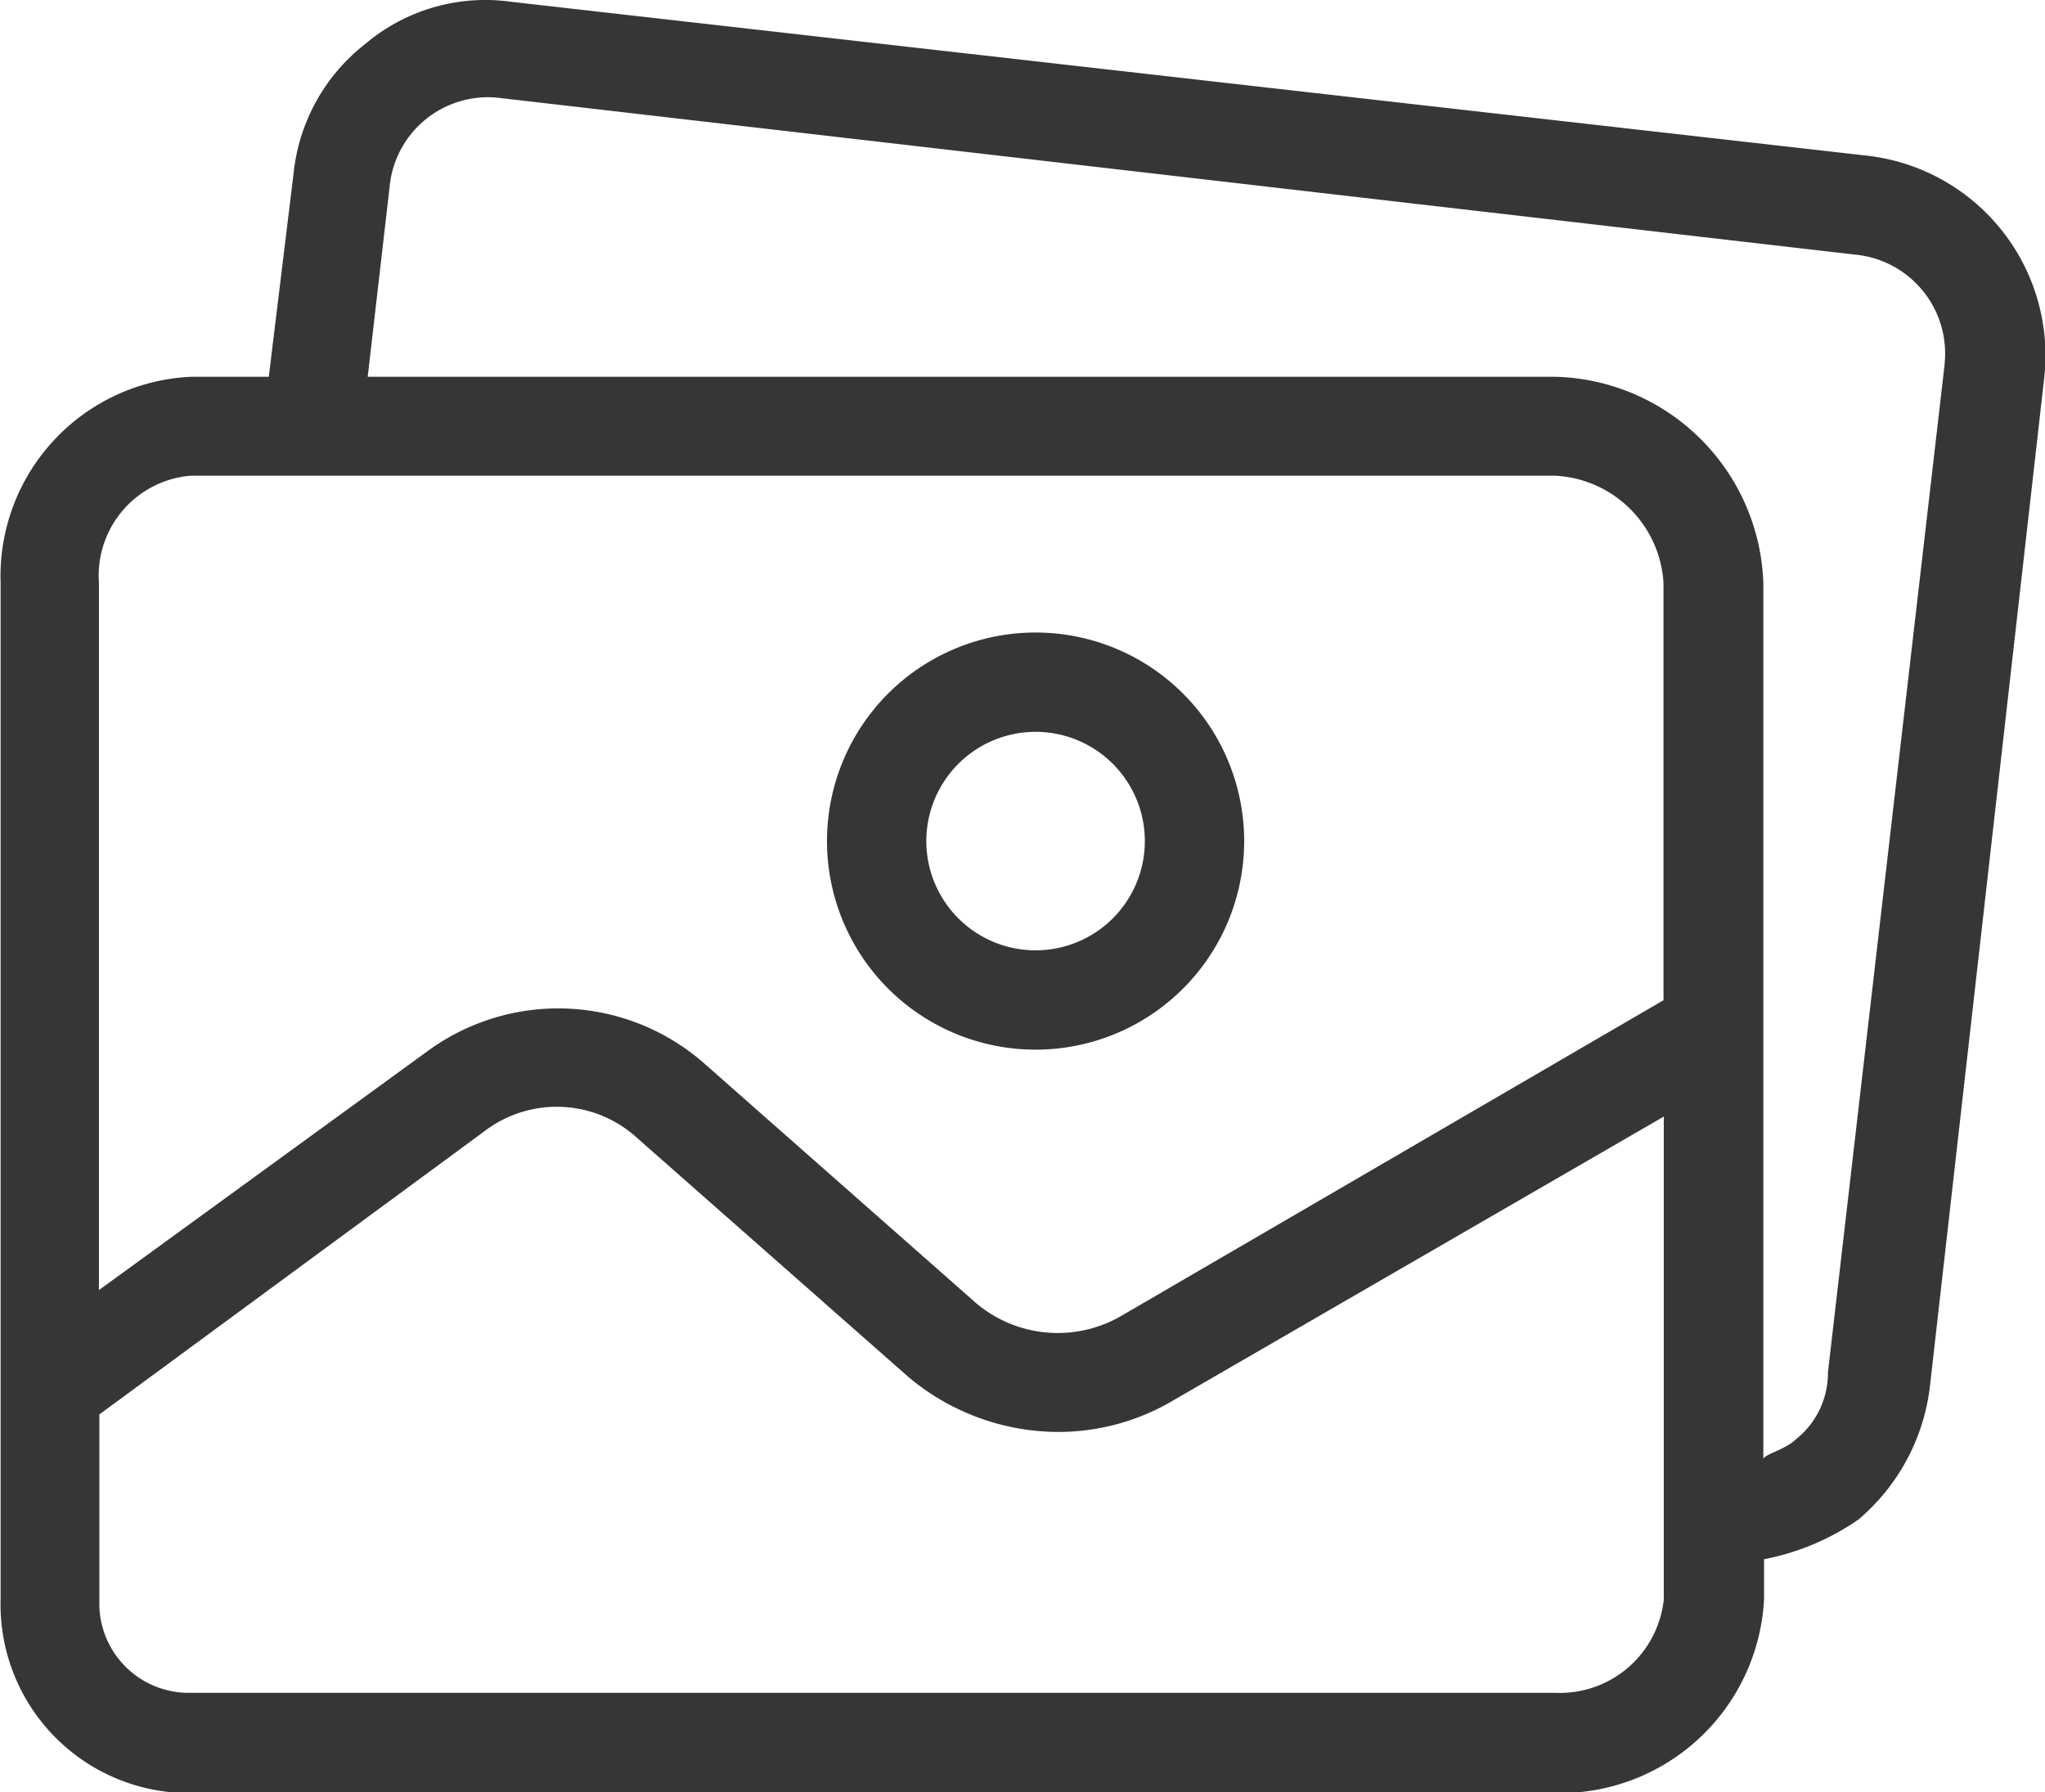 <svg id="Group_1876" data-name="Group 1876" xmlns="http://www.w3.org/2000/svg" width="20.01" height="17.538" viewBox="0 0 20.01 17.538">
  <g id="Group_1875" data-name="Group 1875">
    <g id="Group_1874" data-name="Group 1874">
      <path id="Path_1226" data-name="Path 1226" d="M1188.564,588.845a2.041,2.041,0,1,0,2.041,2.041A2.041,2.041,0,0,0,1188.564,588.845Zm0,3.11a1.069,1.069,0,0,1,0-2.138h0a1.069,1.069,0,0,1,0,2.138Z" transform="translate(-1178.431 -582.655)" fill="#363636"/>
      <path id="Path_1227" data-name="Path 1227" d="M1191.734,580.377l-13.268-1.506a1.82,1.82,0,0,0-1.433.413,1.846,1.846,0,0,0-.7,1.263l-.243,1.993h-.753a1.953,1.953,0,0,0-1.871,2.017V594.5a1.846,1.846,0,0,0,1.8,1.9h13.414a2,2,0,0,0,2.041-1.9v-.388a2.432,2.432,0,0,0,.924-.389,2.016,2.016,0,0,0,.7-1.312l1.118-9.866A1.968,1.968,0,0,0,1191.734,580.377Zm-1.993,14.118a1.023,1.023,0,0,1-1.069.924h-13.34a.875.875,0,0,1-.9-.849c0-.025,0-.05,0-.075v-1.8l3.766-2.77a1.166,1.166,0,0,1,1.506.073l2.648,2.333a2.286,2.286,0,0,0,1.434.535,2.209,2.209,0,0,0,1.167-.316l4.787-2.77V594.5Zm0-5.856-5.3,3.086a1.238,1.238,0,0,1-1.433-.122l-2.673-2.357a2.164,2.164,0,0,0-2.7-.1l-3.207,2.332v-6.925a.981.981,0,0,1,.9-1.045h13.34a1.118,1.118,0,0,1,1.069,1.045v4.082Zm2.747-6.231v.01l-1.142,9.866a.826.826,0,0,1-.316.656c-.1.1-.316.146-.316.195v-8.578a2.09,2.09,0,0,0-2.041-2.017h-11.615l.219-1.9a.967.967,0,0,1,1.093-.826l13.244,1.531A.972.972,0,0,1,1192.488,582.409Z" transform="translate(-1173.46 -578.853)" fill="#363636"/>
    </g>
  </g>
</svg>
